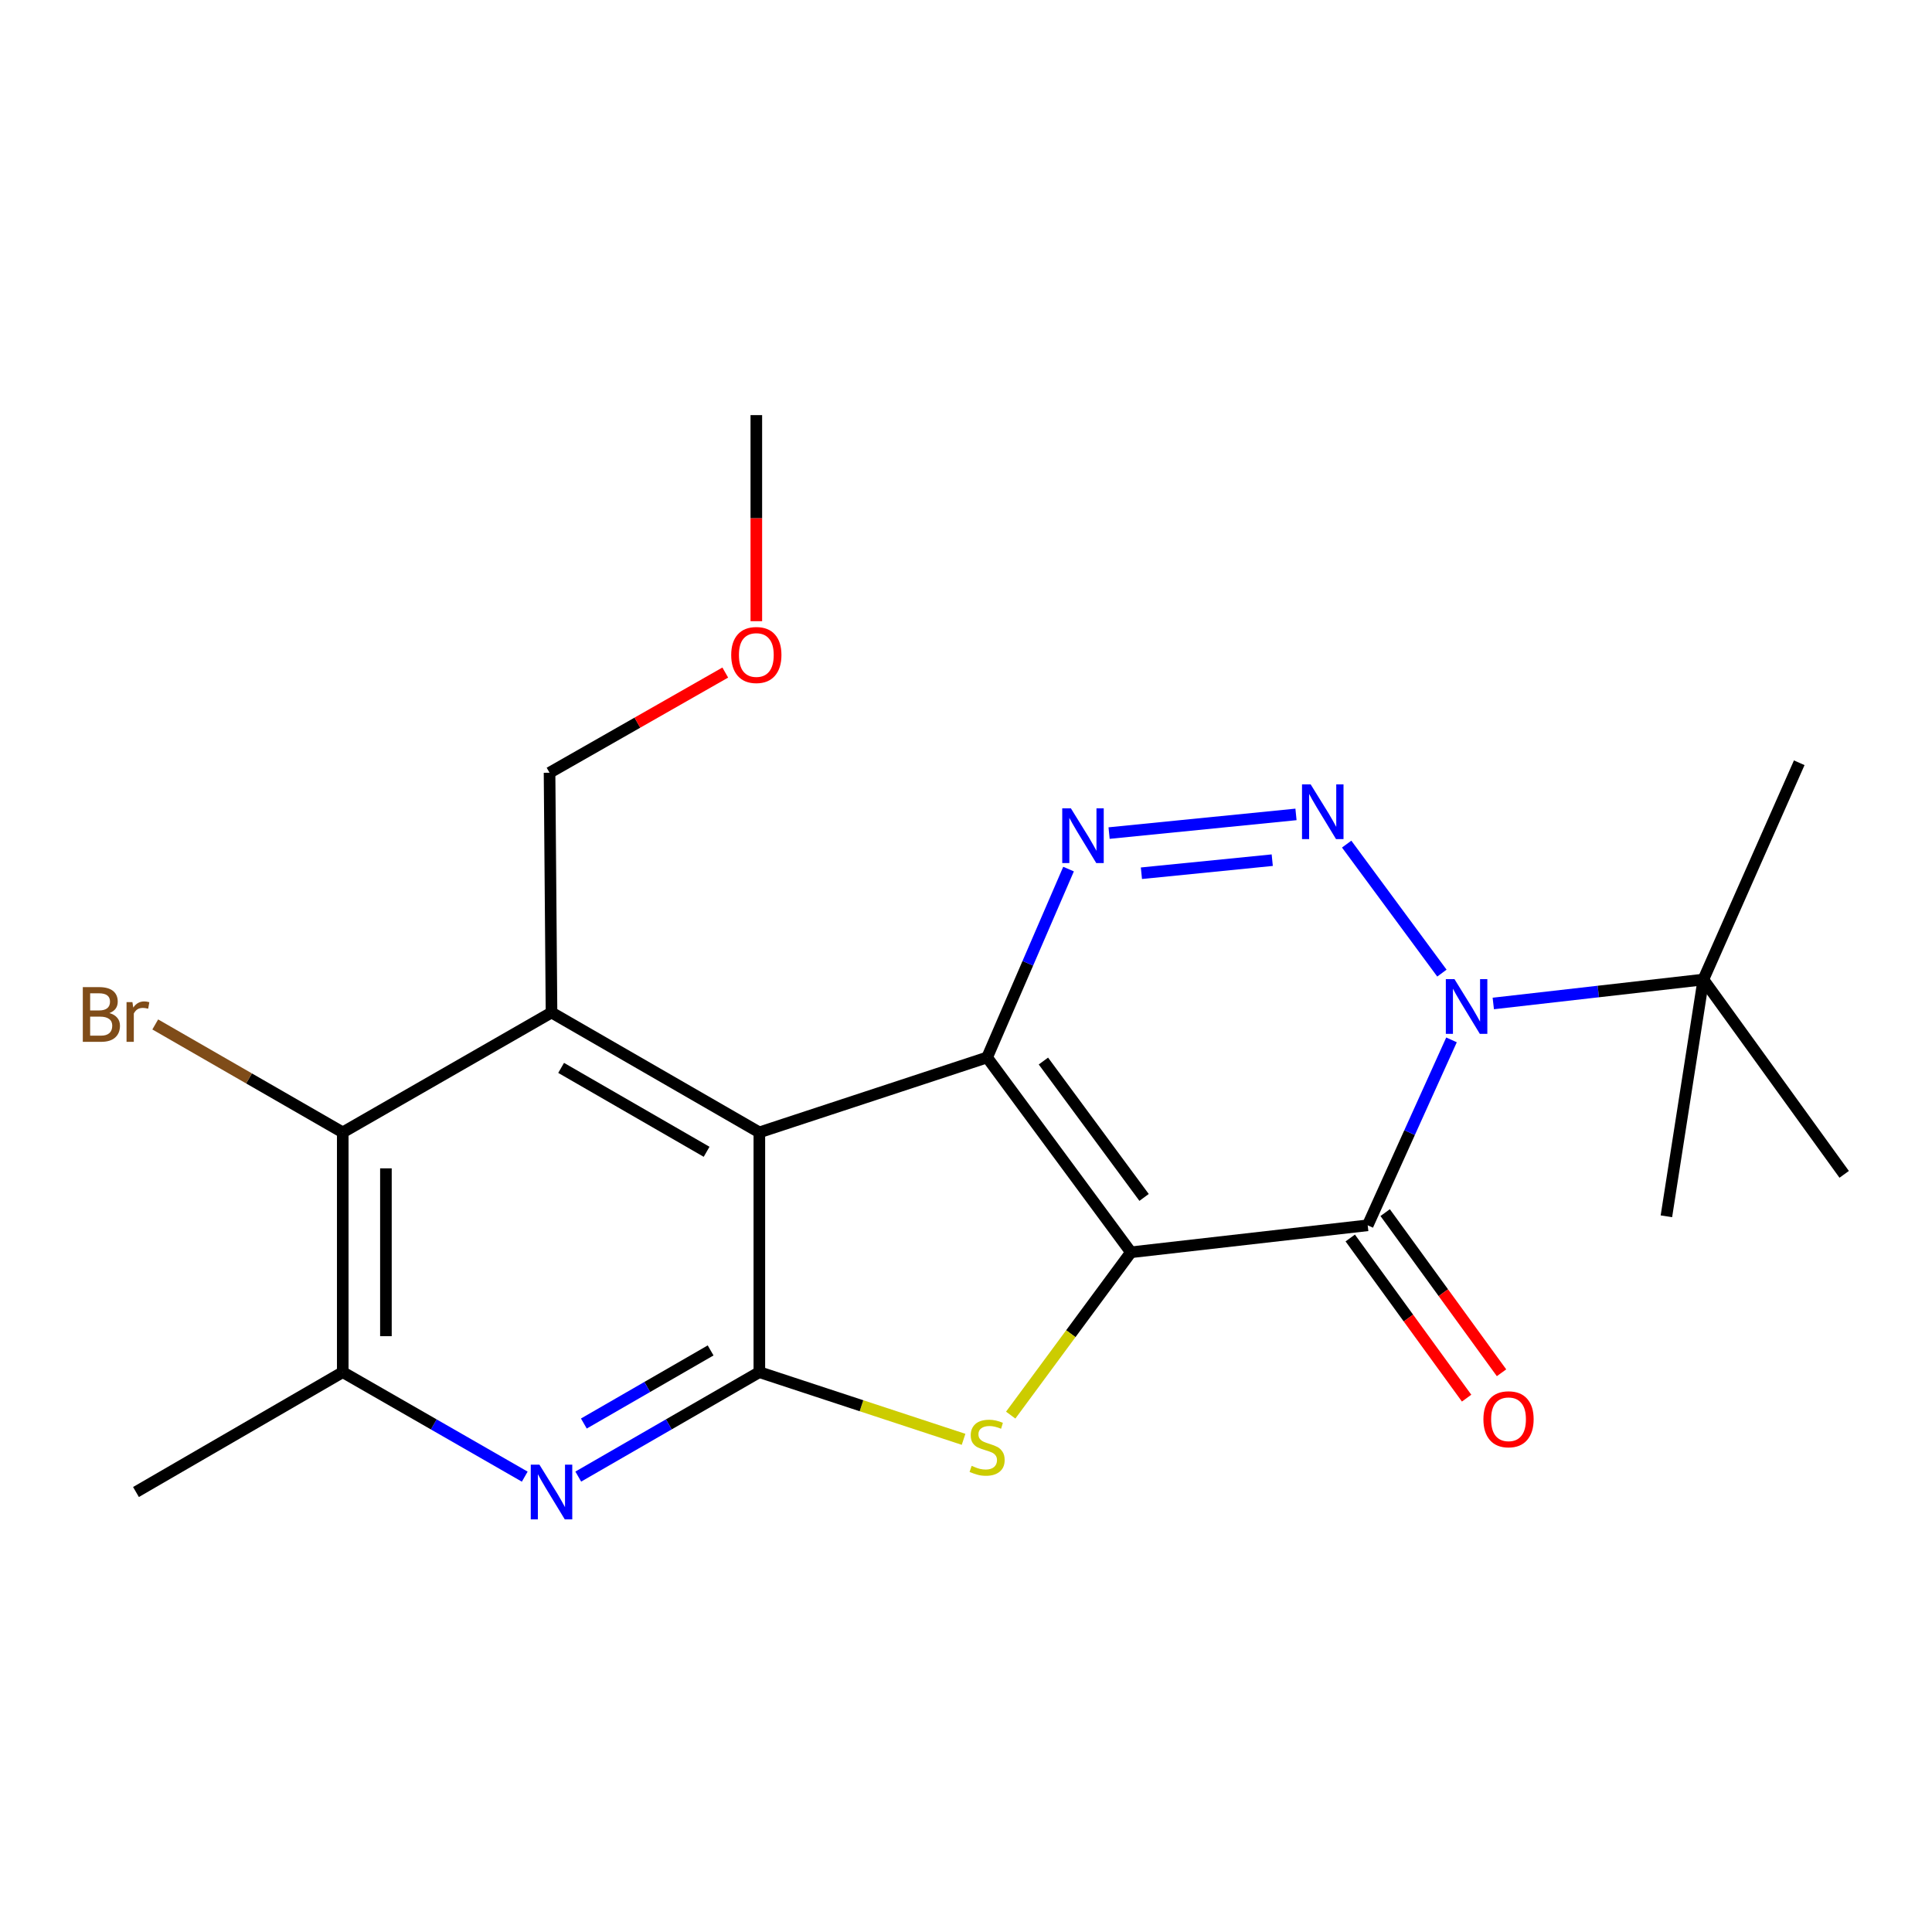 <?xml version='1.0' encoding='iso-8859-1'?>
<svg version='1.1' baseProfile='full'
              xmlns='http://www.w3.org/2000/svg'
                      xmlns:rdkit='http://www.rdkit.org/xml'
                      xmlns:xlink='http://www.w3.org/1999/xlink'
                  xml:space='preserve'
width='1000px' height='1000px' viewBox='0 0 1000 1000'>
<!-- END OF HEADER -->
<rect style='opacity:1.0;fill:#FFFFFF;stroke:none' width='1000' height='1000' x='0' y='0'> </rect>
<path class='bond-0' d='M 585.366,648.182 L 510.924,547.338' style='fill:none;fill-rule:evenodd;stroke:#000000;stroke-width:6px;stroke-linecap:butt;stroke-linejoin:miter;stroke-opacity:1' />
<path class='bond-0' d='M 592.176,619.785 L 540.067,549.194' style='fill:none;fill-rule:evenodd;stroke:#000000;stroke-width:6px;stroke-linecap:butt;stroke-linejoin:miter;stroke-opacity:1' />
<path class='bond-1' d='M 585.366,648.182 L 707.921,634.217' style='fill:none;fill-rule:evenodd;stroke:#000000;stroke-width:6px;stroke-linecap:butt;stroke-linejoin:miter;stroke-opacity:1' />
<path class='bond-6' d='M 585.366,648.182 L 554.252,690.321' style='fill:none;fill-rule:evenodd;stroke:#000000;stroke-width:6px;stroke-linecap:butt;stroke-linejoin:miter;stroke-opacity:1' />
<path class='bond-6' d='M 554.252,690.321 L 523.137,732.461' style='fill:none;fill-rule:evenodd;stroke:#CCCC00;stroke-width:6px;stroke-linecap:butt;stroke-linejoin:miter;stroke-opacity:1' />
<path class='bond-3' d='M 510.924,547.338 L 393.037,586.116' style='fill:none;fill-rule:evenodd;stroke:#000000;stroke-width:6px;stroke-linecap:butt;stroke-linejoin:miter;stroke-opacity:1' />
<path class='bond-5' d='M 510.924,547.338 L 532.001,498.589' style='fill:none;fill-rule:evenodd;stroke:#000000;stroke-width:6px;stroke-linecap:butt;stroke-linejoin:miter;stroke-opacity:1' />
<path class='bond-5' d='M 532.001,498.589 L 553.078,449.839' style='fill:none;fill-rule:evenodd;stroke:#0000FF;stroke-width:6px;stroke-linecap:butt;stroke-linejoin:miter;stroke-opacity:1' />
<path class='bond-2' d='M 707.921,634.217 L 729.609,586.228' style='fill:none;fill-rule:evenodd;stroke:#000000;stroke-width:6px;stroke-linecap:butt;stroke-linejoin:miter;stroke-opacity:1' />
<path class='bond-2' d='M 729.609,586.228 L 751.297,538.239' style='fill:none;fill-rule:evenodd;stroke:#0000FF;stroke-width:6px;stroke-linecap:butt;stroke-linejoin:miter;stroke-opacity:1' />
<path class='bond-13' d='M 698.883,640.784 L 728.999,682.23' style='fill:none;fill-rule:evenodd;stroke:#000000;stroke-width:6px;stroke-linecap:butt;stroke-linejoin:miter;stroke-opacity:1' />
<path class='bond-13' d='M 728.999,682.23 L 759.115,723.675' style='fill:none;fill-rule:evenodd;stroke:#FF0000;stroke-width:6px;stroke-linecap:butt;stroke-linejoin:miter;stroke-opacity:1' />
<path class='bond-13' d='M 716.959,627.65 L 747.075,669.095' style='fill:none;fill-rule:evenodd;stroke:#000000;stroke-width:6px;stroke-linecap:butt;stroke-linejoin:miter;stroke-opacity:1' />
<path class='bond-13' d='M 747.075,669.095 L 777.191,710.541' style='fill:none;fill-rule:evenodd;stroke:#FF0000;stroke-width:6px;stroke-linecap:butt;stroke-linejoin:miter;stroke-opacity:1' />
<path class='bond-4' d='M 746.332,503.679 L 697.031,436.908' style='fill:none;fill-rule:evenodd;stroke:#0000FF;stroke-width:6px;stroke-linecap:butt;stroke-linejoin:miter;stroke-opacity:1' />
<path class='bond-12' d='M 772.924,519.397 L 827.29,513.202' style='fill:none;fill-rule:evenodd;stroke:#0000FF;stroke-width:6px;stroke-linecap:butt;stroke-linejoin:miter;stroke-opacity:1' />
<path class='bond-12' d='M 827.29,513.202 L 881.655,507.007' style='fill:none;fill-rule:evenodd;stroke:#000000;stroke-width:6px;stroke-linecap:butt;stroke-linejoin:miter;stroke-opacity:1' />
<path class='bond-8' d='M 393.037,586.116 L 285.464,524.075' style='fill:none;fill-rule:evenodd;stroke:#000000;stroke-width:6px;stroke-linecap:butt;stroke-linejoin:miter;stroke-opacity:1' />
<path class='bond-8' d='M 365.738,596.165 L 290.437,552.737' style='fill:none;fill-rule:evenodd;stroke:#000000;stroke-width:6px;stroke-linecap:butt;stroke-linejoin:miter;stroke-opacity:1' />
<path class='bond-22' d='M 393.037,586.116 L 393.037,710.223' style='fill:none;fill-rule:evenodd;stroke:#000000;stroke-width:6px;stroke-linecap:butt;stroke-linejoin:miter;stroke-opacity:1' />
<path class='bond-23' d='M 670.801,421.537 L 574.062,431.203' style='fill:none;fill-rule:evenodd;stroke:#0000FF;stroke-width:6px;stroke-linecap:butt;stroke-linejoin:miter;stroke-opacity:1' />
<path class='bond-23' d='M 658.511,445.22 L 590.794,451.986' style='fill:none;fill-rule:evenodd;stroke:#0000FF;stroke-width:6px;stroke-linecap:butt;stroke-linejoin:miter;stroke-opacity:1' />
<path class='bond-7' d='M 498.742,744.994 L 445.889,727.609' style='fill:none;fill-rule:evenodd;stroke:#CCCC00;stroke-width:6px;stroke-linecap:butt;stroke-linejoin:miter;stroke-opacity:1' />
<path class='bond-7' d='M 445.889,727.609 L 393.037,710.223' style='fill:none;fill-rule:evenodd;stroke:#000000;stroke-width:6px;stroke-linecap:butt;stroke-linejoin:miter;stroke-opacity:1' />
<path class='bond-9' d='M 393.037,710.223 L 346.173,737.251' style='fill:none;fill-rule:evenodd;stroke:#000000;stroke-width:6px;stroke-linecap:butt;stroke-linejoin:miter;stroke-opacity:1' />
<path class='bond-9' d='M 346.173,737.251 L 299.309,764.279' style='fill:none;fill-rule:evenodd;stroke:#0000FF;stroke-width:6px;stroke-linecap:butt;stroke-linejoin:miter;stroke-opacity:1' />
<path class='bond-9' d='M 367.814,698.976 L 335.01,717.896' style='fill:none;fill-rule:evenodd;stroke:#000000;stroke-width:6px;stroke-linecap:butt;stroke-linejoin:miter;stroke-opacity:1' />
<path class='bond-9' d='M 335.01,717.896 L 302.205,736.815' style='fill:none;fill-rule:evenodd;stroke:#0000FF;stroke-width:6px;stroke-linecap:butt;stroke-linejoin:miter;stroke-opacity:1' />
<path class='bond-10' d='M 285.464,524.075 L 177.408,586.116' style='fill:none;fill-rule:evenodd;stroke:#000000;stroke-width:6px;stroke-linecap:butt;stroke-linejoin:miter;stroke-opacity:1' />
<path class='bond-15' d='M 285.464,524.075 L 284.446,399.969' style='fill:none;fill-rule:evenodd;stroke:#000000;stroke-width:6px;stroke-linecap:butt;stroke-linejoin:miter;stroke-opacity:1' />
<path class='bond-11' d='M 271.609,764.309 L 224.508,737.266' style='fill:none;fill-rule:evenodd;stroke:#0000FF;stroke-width:6px;stroke-linecap:butt;stroke-linejoin:miter;stroke-opacity:1' />
<path class='bond-11' d='M 224.508,737.266 L 177.408,710.223' style='fill:none;fill-rule:evenodd;stroke:#000000;stroke-width:6px;stroke-linecap:butt;stroke-linejoin:miter;stroke-opacity:1' />
<path class='bond-14' d='M 177.408,586.116 L 128.883,558.183' style='fill:none;fill-rule:evenodd;stroke:#000000;stroke-width:6px;stroke-linecap:butt;stroke-linejoin:miter;stroke-opacity:1' />
<path class='bond-14' d='M 128.883,558.183 L 80.357,530.25' style='fill:none;fill-rule:evenodd;stroke:#7F4C19;stroke-width:6px;stroke-linecap:butt;stroke-linejoin:miter;stroke-opacity:1' />
<path class='bond-24' d='M 177.408,586.116 L 177.408,710.223' style='fill:none;fill-rule:evenodd;stroke:#000000;stroke-width:6px;stroke-linecap:butt;stroke-linejoin:miter;stroke-opacity:1' />
<path class='bond-24' d='M 199.751,604.732 L 199.751,691.607' style='fill:none;fill-rule:evenodd;stroke:#000000;stroke-width:6px;stroke-linecap:butt;stroke-linejoin:miter;stroke-opacity:1' />
<path class='bond-16' d='M 177.408,710.223 L 70.382,772.264' style='fill:none;fill-rule:evenodd;stroke:#000000;stroke-width:6px;stroke-linecap:butt;stroke-linejoin:miter;stroke-opacity:1' />
<path class='bond-18' d='M 881.655,507.007 L 931.283,394.805' style='fill:none;fill-rule:evenodd;stroke:#000000;stroke-width:6px;stroke-linecap:butt;stroke-linejoin:miter;stroke-opacity:1' />
<path class='bond-19' d='M 881.655,507.007 L 862.527,629.55' style='fill:none;fill-rule:evenodd;stroke:#000000;stroke-width:6px;stroke-linecap:butt;stroke-linejoin:miter;stroke-opacity:1' />
<path class='bond-20' d='M 881.655,507.007 L 954.545,607.839' style='fill:none;fill-rule:evenodd;stroke:#000000;stroke-width:6px;stroke-linecap:butt;stroke-linejoin:miter;stroke-opacity:1' />
<path class='bond-17' d='M 284.446,399.969 L 329.919,374.041' style='fill:none;fill-rule:evenodd;stroke:#000000;stroke-width:6px;stroke-linecap:butt;stroke-linejoin:miter;stroke-opacity:1' />
<path class='bond-17' d='M 329.919,374.041 L 375.393,348.114' style='fill:none;fill-rule:evenodd;stroke:#FF0000;stroke-width:6px;stroke-linecap:butt;stroke-linejoin:miter;stroke-opacity:1' />
<path class='bond-21' d='M 391.473,321.524 L 391.473,268.194' style='fill:none;fill-rule:evenodd;stroke:#FF0000;stroke-width:6px;stroke-linecap:butt;stroke-linejoin:miter;stroke-opacity:1' />
<path class='bond-21' d='M 391.473,268.194 L 391.473,214.864' style='fill:none;fill-rule:evenodd;stroke:#000000;stroke-width:6px;stroke-linecap:butt;stroke-linejoin:miter;stroke-opacity:1' />
<path  class='atom-3' d='M 752.84 506.812
L 762.12 521.812
Q 763.04 523.292, 764.52 525.972
Q 766 528.652, 766.08 528.812
L 766.08 506.812
L 769.84 506.812
L 769.84 535.132
L 765.96 535.132
L 756 518.732
Q 754.84 516.812, 753.6 514.612
Q 752.4 512.412, 752.04 511.732
L 752.04 535.132
L 748.36 535.132
L 748.36 506.812
L 752.84 506.812
' fill='#0000FF'/>
<path  class='atom-5' d='M 678.399 405.992
L 687.679 420.992
Q 688.599 422.472, 690.079 425.152
Q 691.559 427.832, 691.639 427.992
L 691.639 405.992
L 695.399 405.992
L 695.399 434.312
L 691.519 434.312
L 681.559 417.912
Q 680.399 415.992, 679.159 413.792
Q 677.959 411.592, 677.599 410.912
L 677.599 434.312
L 673.919 434.312
L 673.919 405.992
L 678.399 405.992
' fill='#0000FF'/>
<path  class='atom-6' d='M 554.292 418.393
L 563.572 433.393
Q 564.492 434.873, 565.972 437.553
Q 567.452 440.233, 567.532 440.393
L 567.532 418.393
L 571.292 418.393
L 571.292 446.713
L 567.412 446.713
L 557.452 430.313
Q 556.292 428.393, 555.052 426.193
Q 553.852 423.993, 553.492 423.313
L 553.492 446.713
L 549.812 446.713
L 549.812 418.393
L 554.292 418.393
' fill='#0000FF'/>
<path  class='atom-7' d='M 502.924 758.722
Q 503.244 758.842, 504.564 759.402
Q 505.884 759.962, 507.324 760.322
Q 508.804 760.642, 510.244 760.642
Q 512.924 760.642, 514.484 759.362
Q 516.044 758.042, 516.044 755.762
Q 516.044 754.202, 515.244 753.242
Q 514.484 752.282, 513.284 751.762
Q 512.084 751.242, 510.084 750.642
Q 507.564 749.882, 506.044 749.162
Q 504.564 748.442, 503.484 746.922
Q 502.444 745.402, 502.444 742.842
Q 502.444 739.282, 504.844 737.082
Q 507.284 734.882, 512.084 734.882
Q 515.364 734.882, 519.084 736.442
L 518.164 739.522
Q 514.764 738.122, 512.204 738.122
Q 509.444 738.122, 507.924 739.282
Q 506.404 740.402, 506.444 742.362
Q 506.444 743.882, 507.204 744.802
Q 508.004 745.722, 509.124 746.242
Q 510.284 746.762, 512.204 747.362
Q 514.764 748.162, 516.284 748.962
Q 517.804 749.762, 518.884 751.402
Q 520.004 753.002, 520.004 755.762
Q 520.004 759.682, 517.364 761.802
Q 514.764 763.882, 510.404 763.882
Q 507.884 763.882, 505.964 763.322
Q 504.084 762.802, 501.844 761.882
L 502.924 758.722
' fill='#CCCC00'/>
<path  class='atom-10' d='M 279.204 758.104
L 288.484 773.104
Q 289.404 774.584, 290.884 777.264
Q 292.364 779.944, 292.444 780.104
L 292.444 758.104
L 296.204 758.104
L 296.204 786.424
L 292.324 786.424
L 282.364 770.024
Q 281.204 768.104, 279.964 765.904
Q 278.764 763.704, 278.404 763.024
L 278.404 786.424
L 274.724 786.424
L 274.724 758.104
L 279.204 758.104
' fill='#0000FF'/>
<path  class='atom-14' d='M 767.811 734.608
Q 767.811 727.808, 771.171 724.008
Q 774.531 720.208, 780.811 720.208
Q 787.091 720.208, 790.451 724.008
Q 793.811 727.808, 793.811 734.608
Q 793.811 741.488, 790.411 745.408
Q 787.011 749.288, 780.811 749.288
Q 774.571 749.288, 771.171 745.408
Q 767.811 741.528, 767.811 734.608
M 780.811 746.088
Q 785.131 746.088, 787.451 743.208
Q 789.811 740.288, 789.811 734.608
Q 789.811 729.048, 787.451 726.248
Q 785.131 723.408, 780.811 723.408
Q 776.491 723.408, 774.131 726.208
Q 771.811 729.008, 771.811 734.608
Q 771.811 740.328, 774.131 743.208
Q 776.491 746.088, 780.811 746.088
' fill='#FF0000'/>
<path  class='atom-15' d='M 56.619 524.373
Q 59.339 525.133, 60.699 526.813
Q 62.099 528.453, 62.099 530.893
Q 62.099 534.813, 59.579 537.053
Q 57.099 539.253, 52.379 539.253
L 42.859 539.253
L 42.859 510.933
L 51.219 510.933
Q 56.059 510.933, 58.499 512.893
Q 60.939 514.853, 60.939 518.453
Q 60.939 522.733, 56.619 524.373
M 46.659 514.133
L 46.659 523.013
L 51.219 523.013
Q 54.019 523.013, 55.459 521.893
Q 56.939 520.733, 56.939 518.453
Q 56.939 514.133, 51.219 514.133
L 46.659 514.133
M 52.379 536.053
Q 55.139 536.053, 56.619 534.733
Q 58.099 533.413, 58.099 530.893
Q 58.099 528.573, 56.459 527.413
Q 54.859 526.213, 51.779 526.213
L 46.659 526.213
L 46.659 536.053
L 52.379 536.053
' fill='#7F4C19'/>
<path  class='atom-15' d='M 68.539 518.693
L 68.979 521.533
Q 71.139 518.333, 74.659 518.333
Q 75.779 518.333, 77.299 518.733
L 76.699 522.093
Q 74.979 521.693, 74.019 521.693
Q 72.339 521.693, 71.219 522.373
Q 70.139 523.013, 69.259 524.573
L 69.259 539.253
L 65.499 539.253
L 65.499 518.693
L 68.539 518.693
' fill='#7F4C19'/>
<path  class='atom-18' d='M 378.473 339.026
Q 378.473 332.226, 381.833 328.426
Q 385.193 324.626, 391.473 324.626
Q 397.753 324.626, 401.113 328.426
Q 404.473 332.226, 404.473 339.026
Q 404.473 345.906, 401.073 349.826
Q 397.673 353.706, 391.473 353.706
Q 385.233 353.706, 381.833 349.826
Q 378.473 345.946, 378.473 339.026
M 391.473 350.506
Q 395.793 350.506, 398.113 347.626
Q 400.473 344.706, 400.473 339.026
Q 400.473 333.466, 398.113 330.666
Q 395.793 327.826, 391.473 327.826
Q 387.153 327.826, 384.793 330.626
Q 382.473 333.426, 382.473 339.026
Q 382.473 344.746, 384.793 347.626
Q 387.153 350.506, 391.473 350.506
' fill='#FF0000'/>
</svg>
